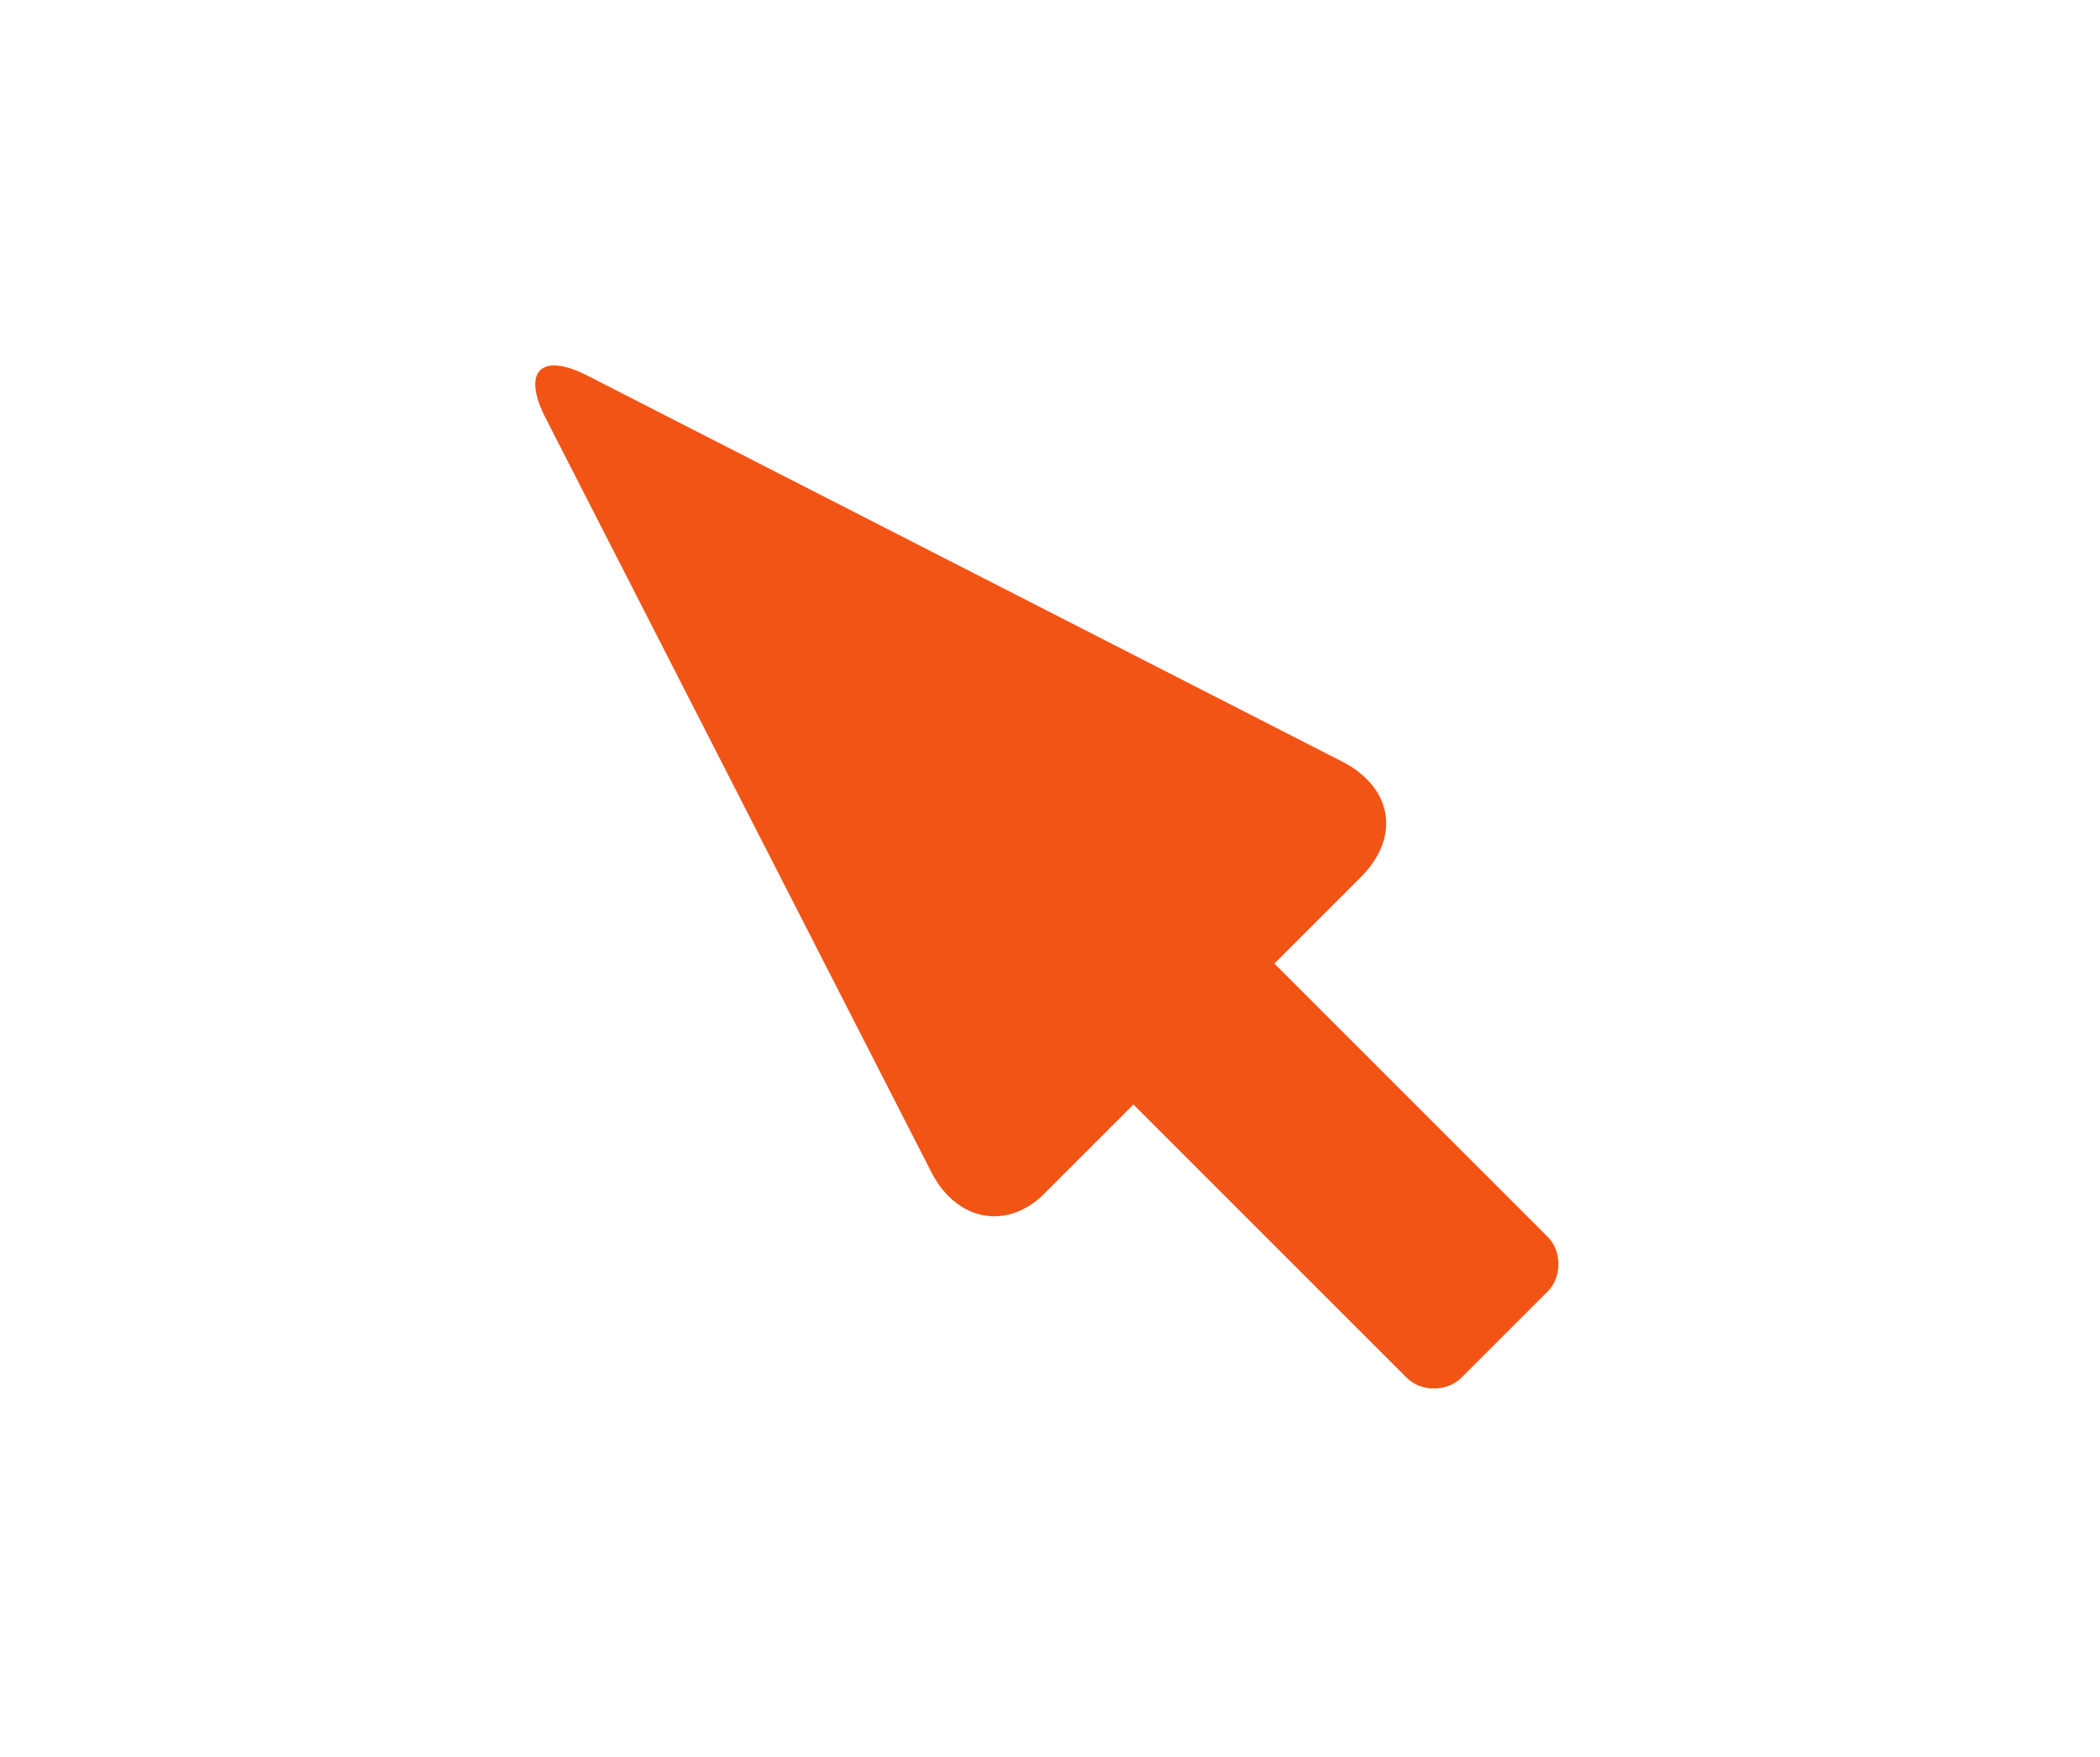 <?xml version="1.0" encoding="utf-8"?>
<!-- Generator: Adobe Illustrator 24.2.0, SVG Export Plug-In . SVG Version: 6.00 Build 0)  -->
<svg version="1.1" id="OBJECTS" xmlns="http://www.w3.org/2000/svg" xmlns:xlink="http://www.w3.org/1999/xlink" x="0px" y="0px"
	 viewBox="0 0 73 61.1" style="enable-background:new 0 0 73 61.1;" xml:space="preserve">
<style type="text/css">
	.st0{fill:#F25416;}
</style>
<path class="st0" d="M46.7,26.5L20.5,13.1c-1.7-0.9-2.4-0.2-1.5,1.5l13.4,26.2c0.9,1.7,2.7,2,4,0.6l3-3l9.5,9.5
	c0.5,0.5,1.4,0.5,1.9,0l3-3c0.5-0.5,0.5-1.4,0-1.9l-9.5-9.5l3-3C48.7,29.1,48.4,27.4,46.7,26.5z"/>
</svg>
